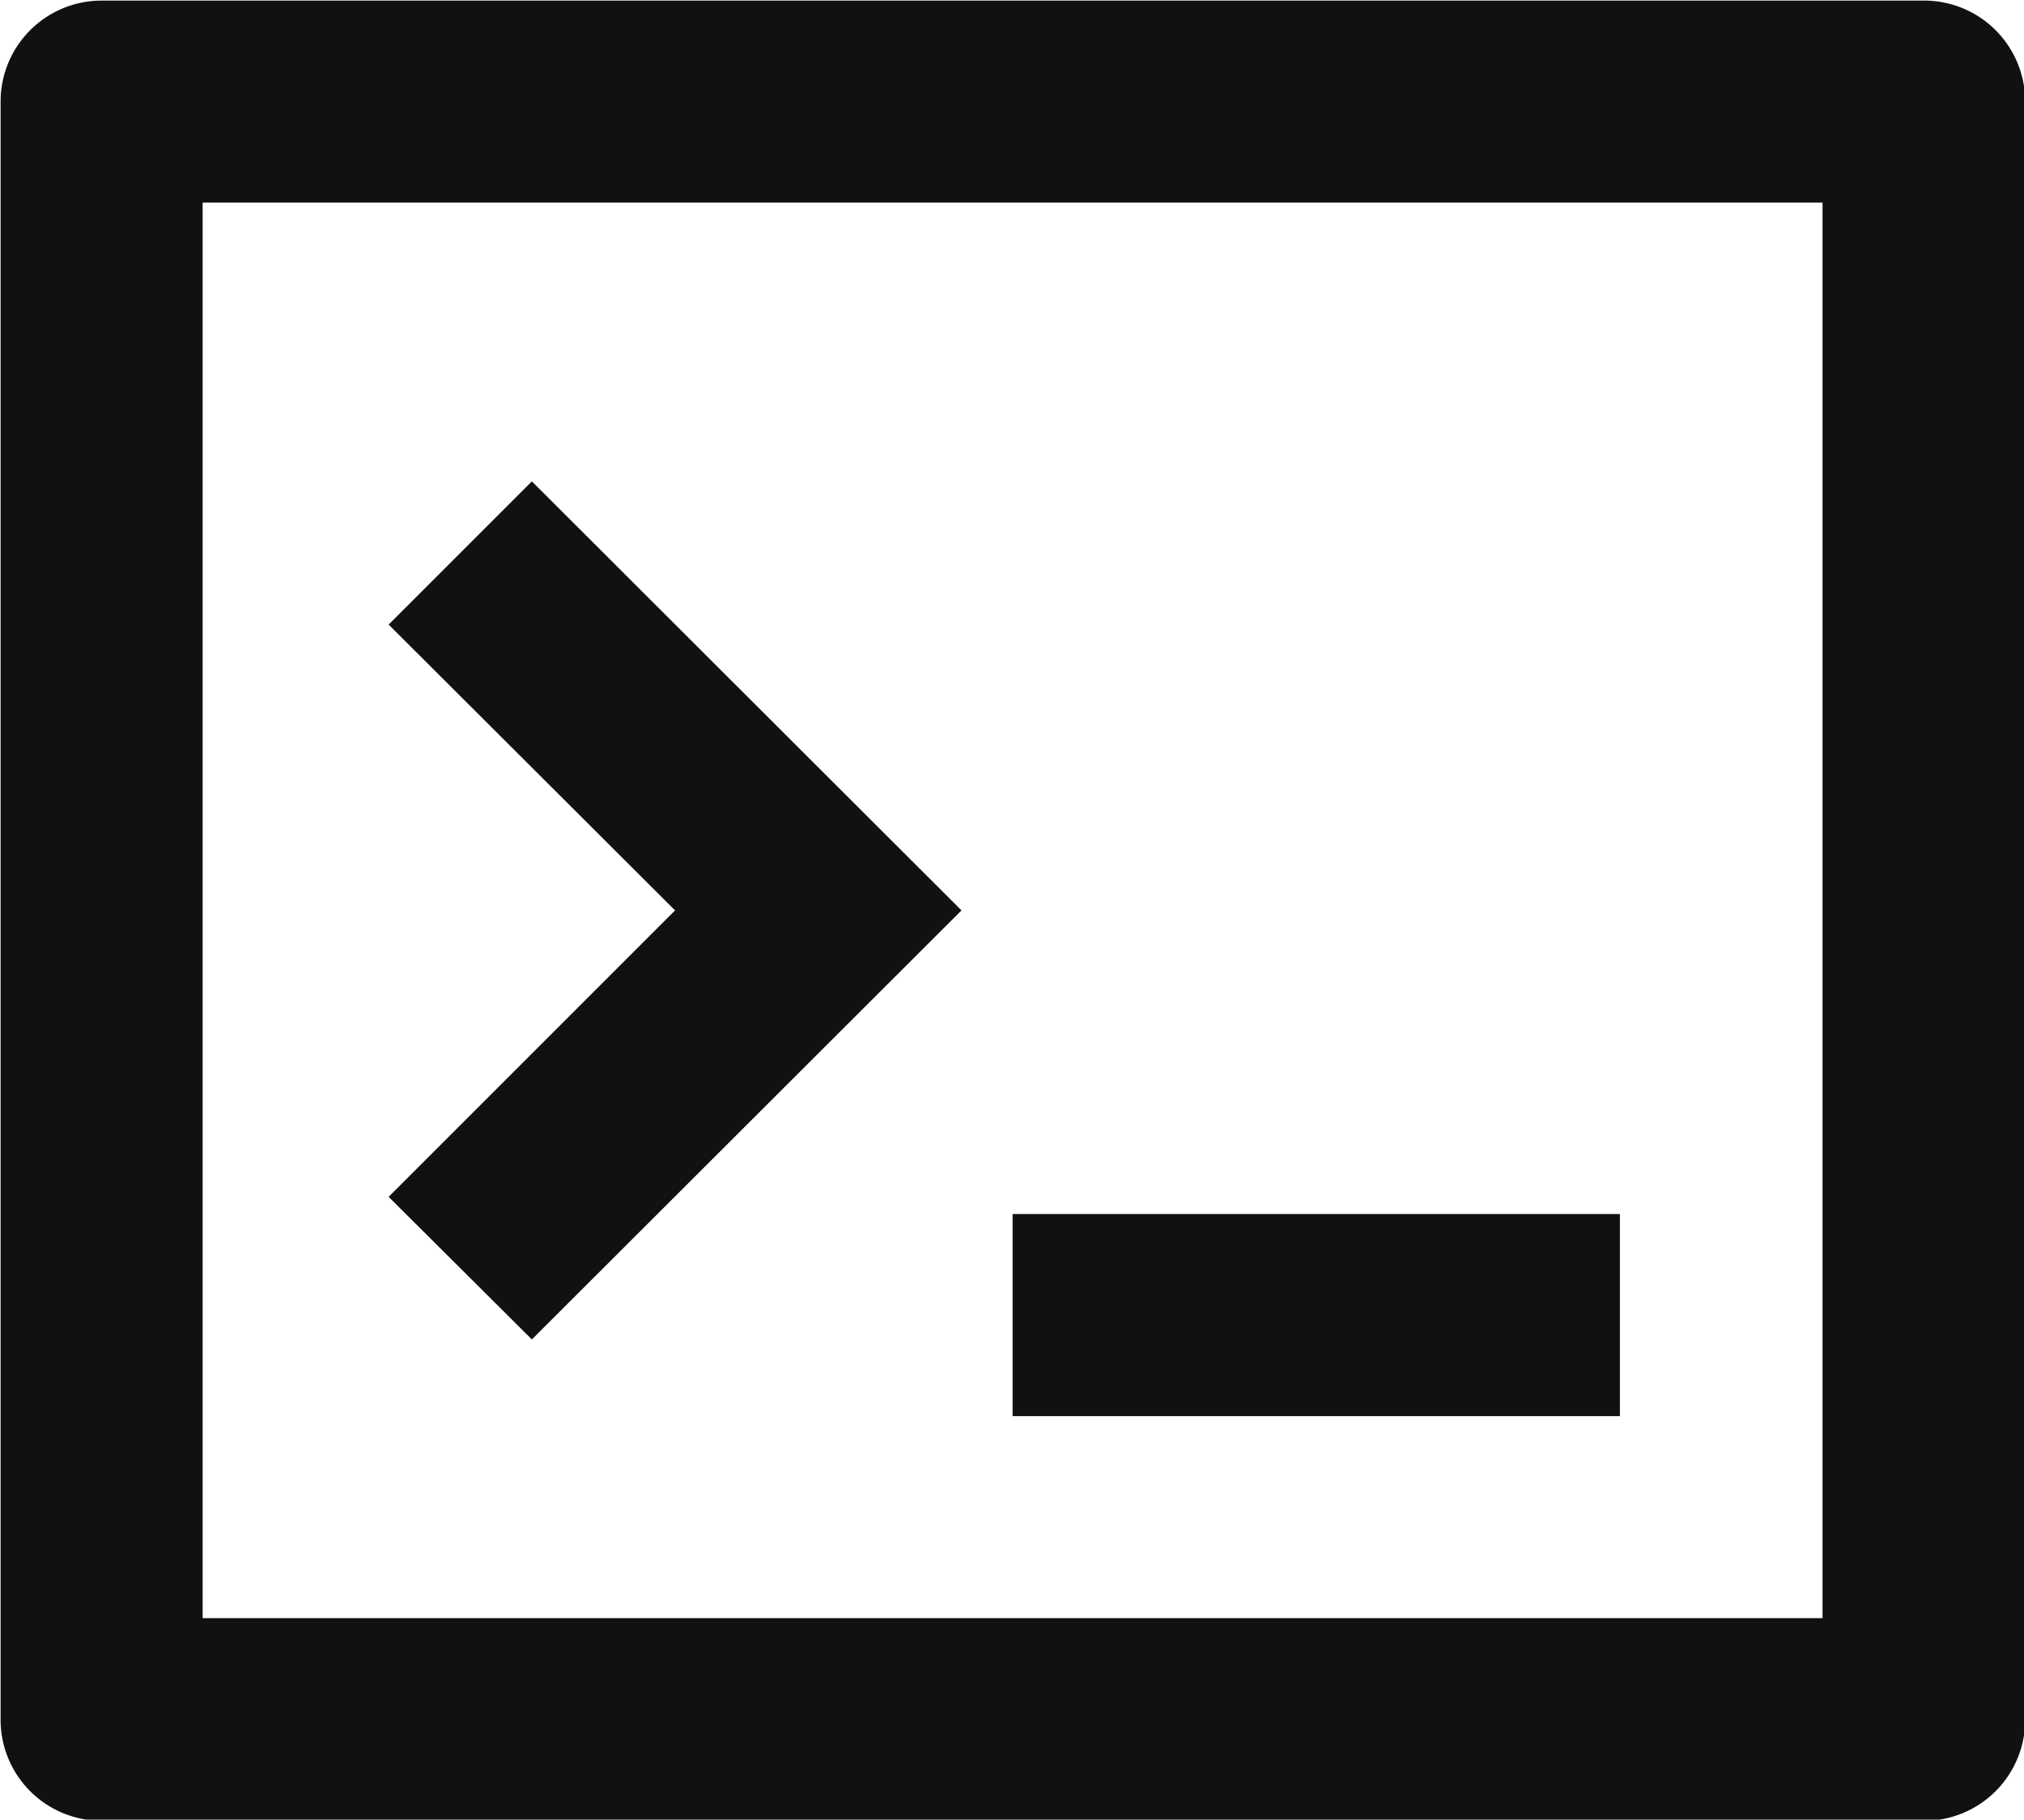 <svg xmlns="http://www.w3.org/2000/svg" width="34.06" height="30.62" viewBox="0 0 34.06 30.62">
  <defs>
    <style>
      .cls-1 {
        fill: #111;
        fill-rule: evenodd;
      }
    </style>
  </defs>
  <path id="managemenicon3" class="cls-1" d="M1152.87,2957.45h-30.66a1.7,1.7,0,0,0-1.7,1.7v27.23a1.7,1.7,0,0,0,1.7,1.7h30.66a1.7,1.7,0,0,0,1.71-1.7v-27.23A1.7,1.7,0,0,0,1152.87,2957.45Zm-1.7,27.22h-27.26v-23.82h27.26v23.82Zm-3.41-6.8h-10.22v3.4h10.22v-3.4Zm-18.31,2.11,7.23-7.22-7.23-7.22-2.41,2.41,4.82,4.81-4.82,4.82Z" transform="translate(-1120.5 -2957.44)"/>
</svg>
